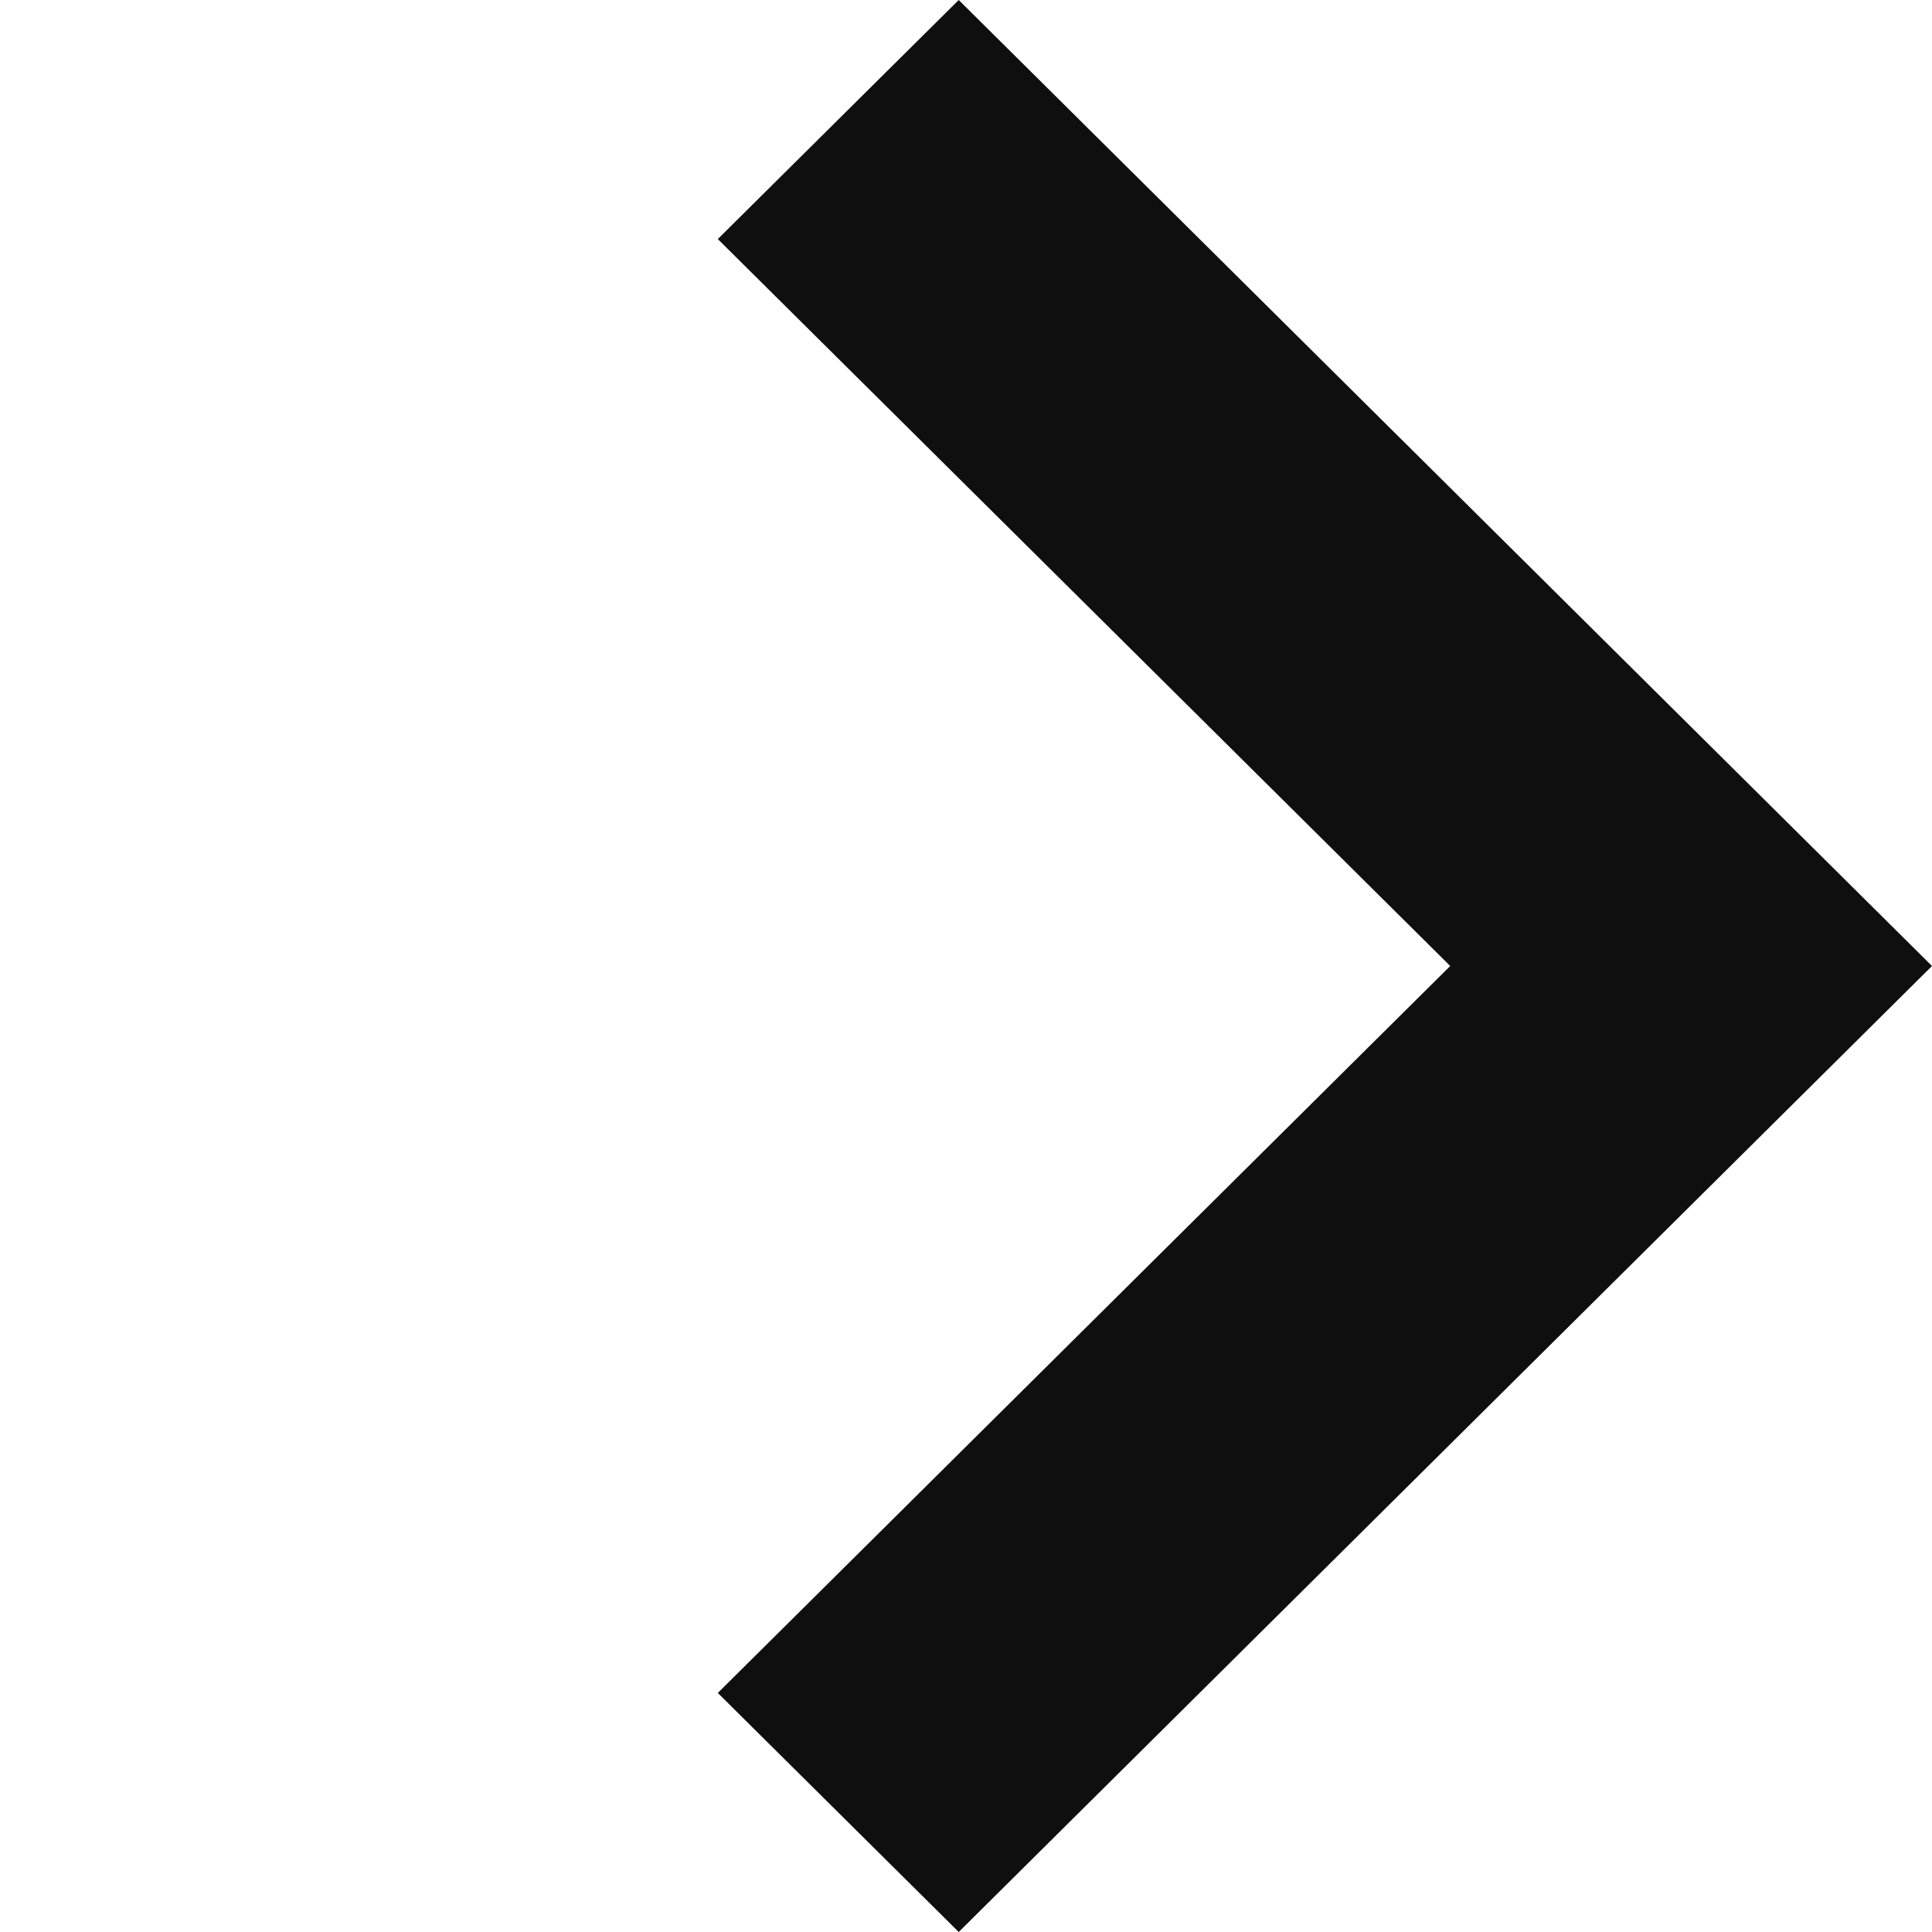 <?xml version="1.0" encoding="UTF-8"?> <svg xmlns="http://www.w3.org/2000/svg" width="30" height="30" viewBox="0 0 30 30" fill="none"><path d="M30 15L14.887 0L11.146 3.712L22.519 15L11.146 26.288L14.887 30L30 15Z" fill="#0F0F0F"></path></svg> 